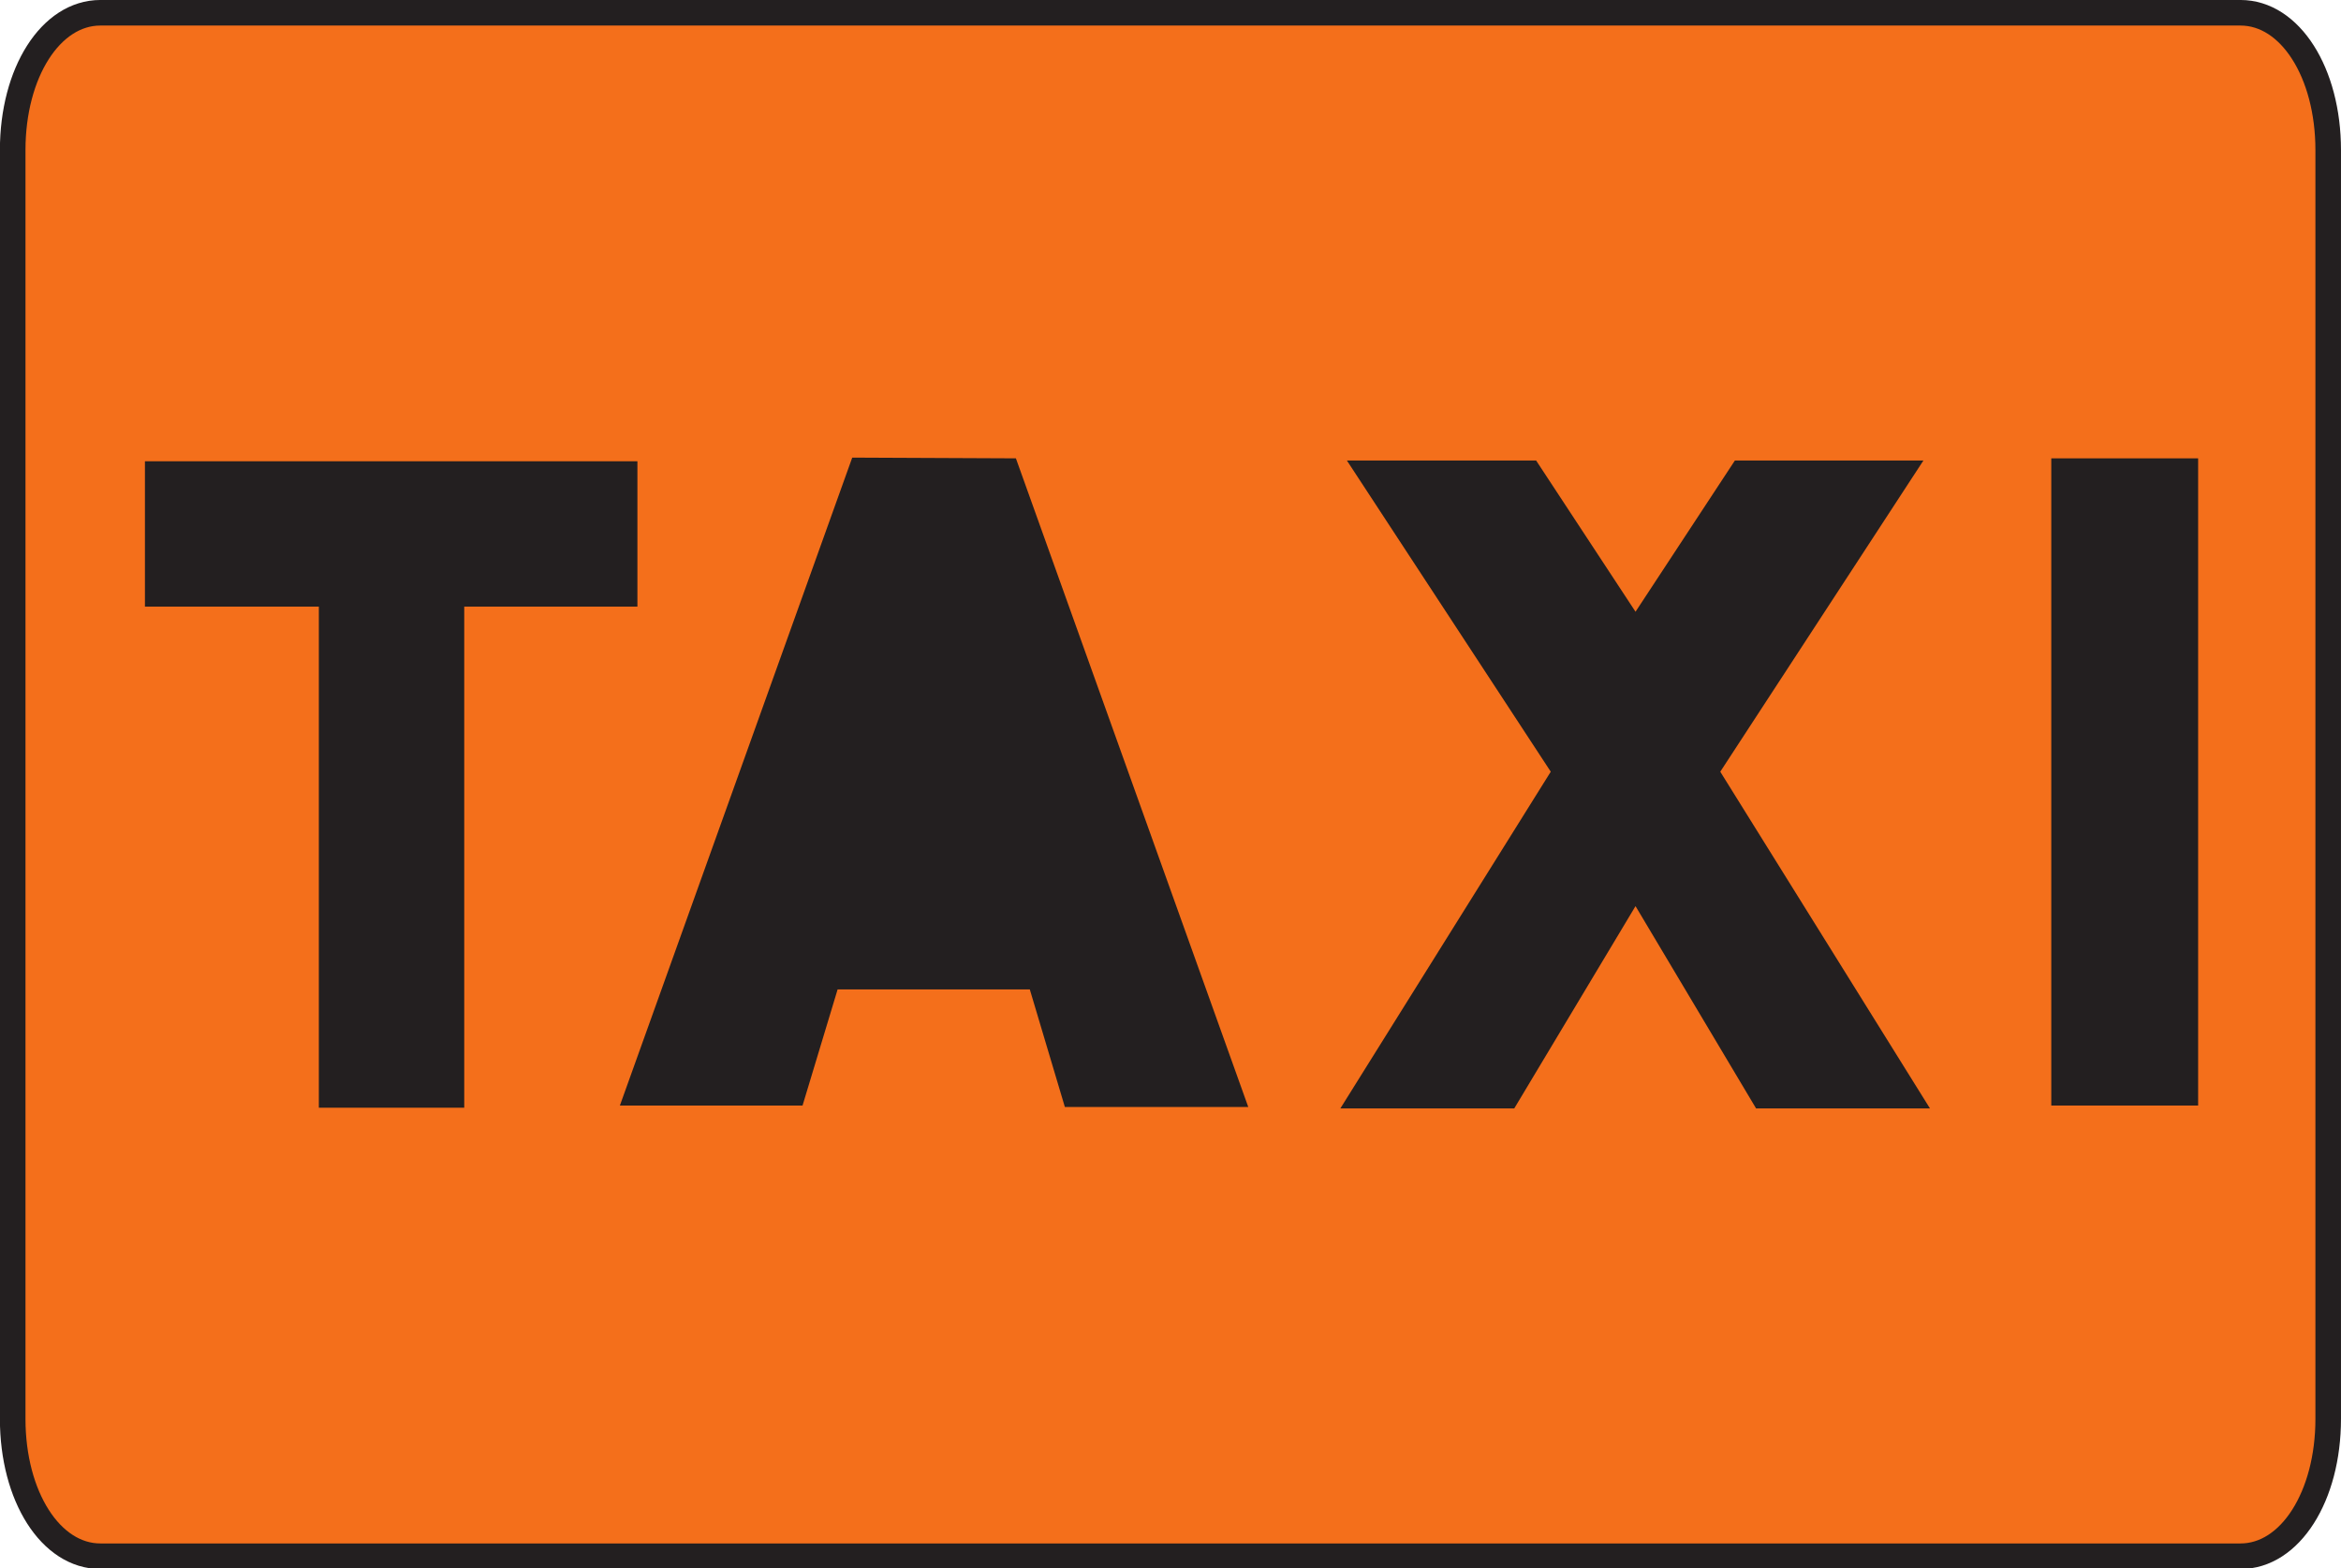 <?xml version="1.0" encoding="UTF-8" standalone="no"?>
<svg viewBox="0 0 288.35 193.25" xml:space="preserve" xmlns="http://www.w3.org/2000/svg"><defs></defs><g transform="matrix(1.25,0,0,-1.25,0,193.25)"><g transform="scale(.24)"><path d="m41.211,638.922h878.695c20.403,0 36.004-24.602 36.004-56.402v-521.098c0-31.801-15.601-56.402-36.004-56.402h-878.695c-20.398,0-36,24.602-36,56.402v521.098c0,31.8 15.602,56.402 36,56.402" fill="#f46f1b"></path><path d="m41.211,638.922h878.695c20.403,0 36.004-24.602 36.004-56.402v-521.098c0-31.801-15.601-56.402-36.004-56.402h-878.695c-20.398,0-36,24.602-36,56.402v521.098c0,31.8 15.602,56.402 36,56.402z" fill="none" stroke="#231f20" stroke-linejoin="round" stroke-miterlimit="2.613" stroke-width="10.5"></path><path d="m842.215,455.922v-265.801h60.293v265.801h-60.293" fill="#231f20"></path><path d="m671.512,272.02 49.504-83.098h71.394l-86.101,138.301 83.398,127.797h-77.402l-40.793-62.098-40.805,62.098h-77.695l83.699-127.797-86.398-138.301h71.402l49.797,83.098" fill="#231f20"></path><path d="m405.711,286.723-24,85.199-24.301-85.199h48.301zm17.102-48.903 14.398-48.297h75.301l-95.403,266.399-67.199.301-95.398-266.102h75l14.398,47.699h78.903" fill="#231f20"></path><path d="m130.91,189.223v205.797h-71.402v59.703h202.203v-59.703h-71.102v-205.797h-59.699" fill="#231f20"></path></g></g></svg>

